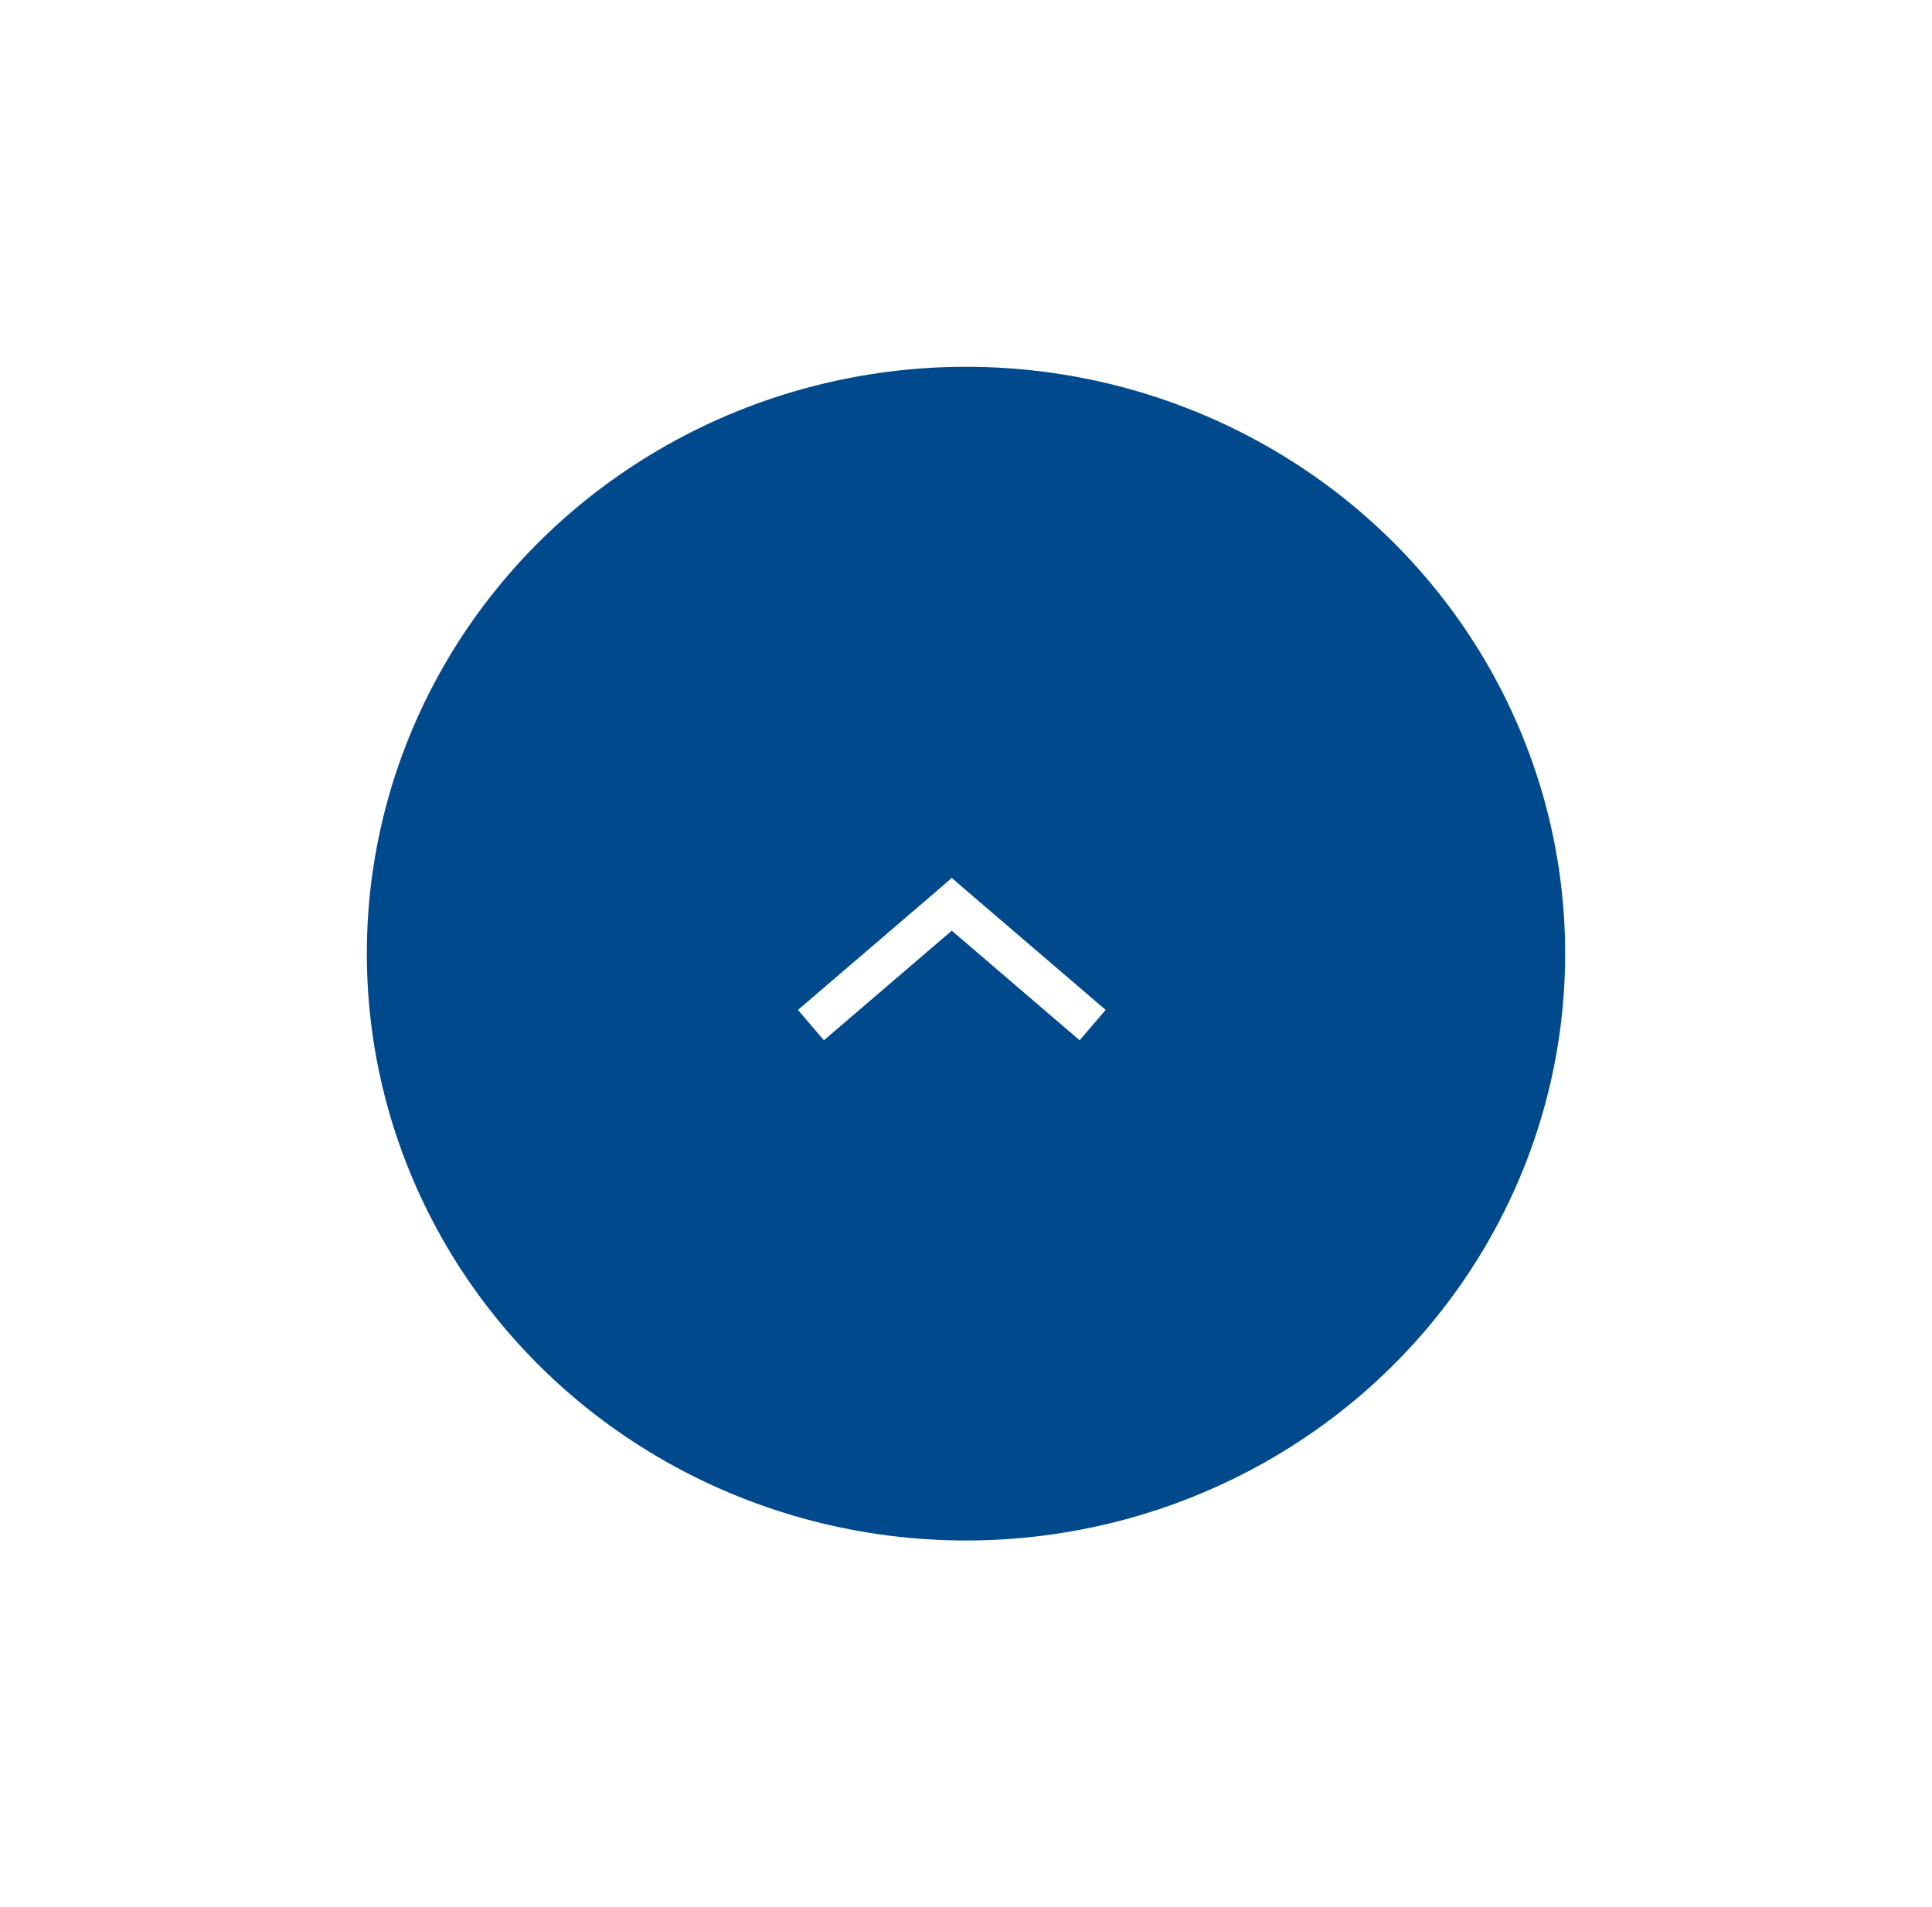 <svg xmlns="http://www.w3.org/2000/svg" xmlns:xlink="http://www.w3.org/1999/xlink" width="79" height="78" viewBox="0 0 79 78">
  <defs>
    <filter id="Ellipse_5" x="0" y="0" width="79" height="78" filterUnits="userSpaceOnUse">
      <feOffset input="SourceAlpha"/>
      <feGaussianBlur stdDeviation="5" result="blur"/>
      <feFlood flood-opacity="0.102"/>
      <feComposite operator="in" in2="blur"/>
      <feComposite in="SourceGraphic"/>
    </filter>
  </defs>
  <g id="icon-scroll-top" transform="translate(15 15)">
    <g transform="matrix(1, 0, 0, 1, -15, -15)" filter="url(#Ellipse_5)">
      <ellipse id="Ellipse_5-2" data-name="Ellipse 5" cx="24.5" cy="24" rx="24.5" ry="24" transform="translate(15 15)" fill="#00498d"/>
    </g>
    <g id="Group_196" data-name="Group 196" transform="translate(30.21 27.544) rotate(-180)">
      <path id="Path_135" data-name="Path 135" d="M6.291,6.642l.531-.463,5.76-4.937L11.52,0,6.291,4.483,1.063,0,0,1.243,5.76,6.18Z" transform="translate(0 0)" fill="#fff"/>
    </g>
  </g>
</svg>
